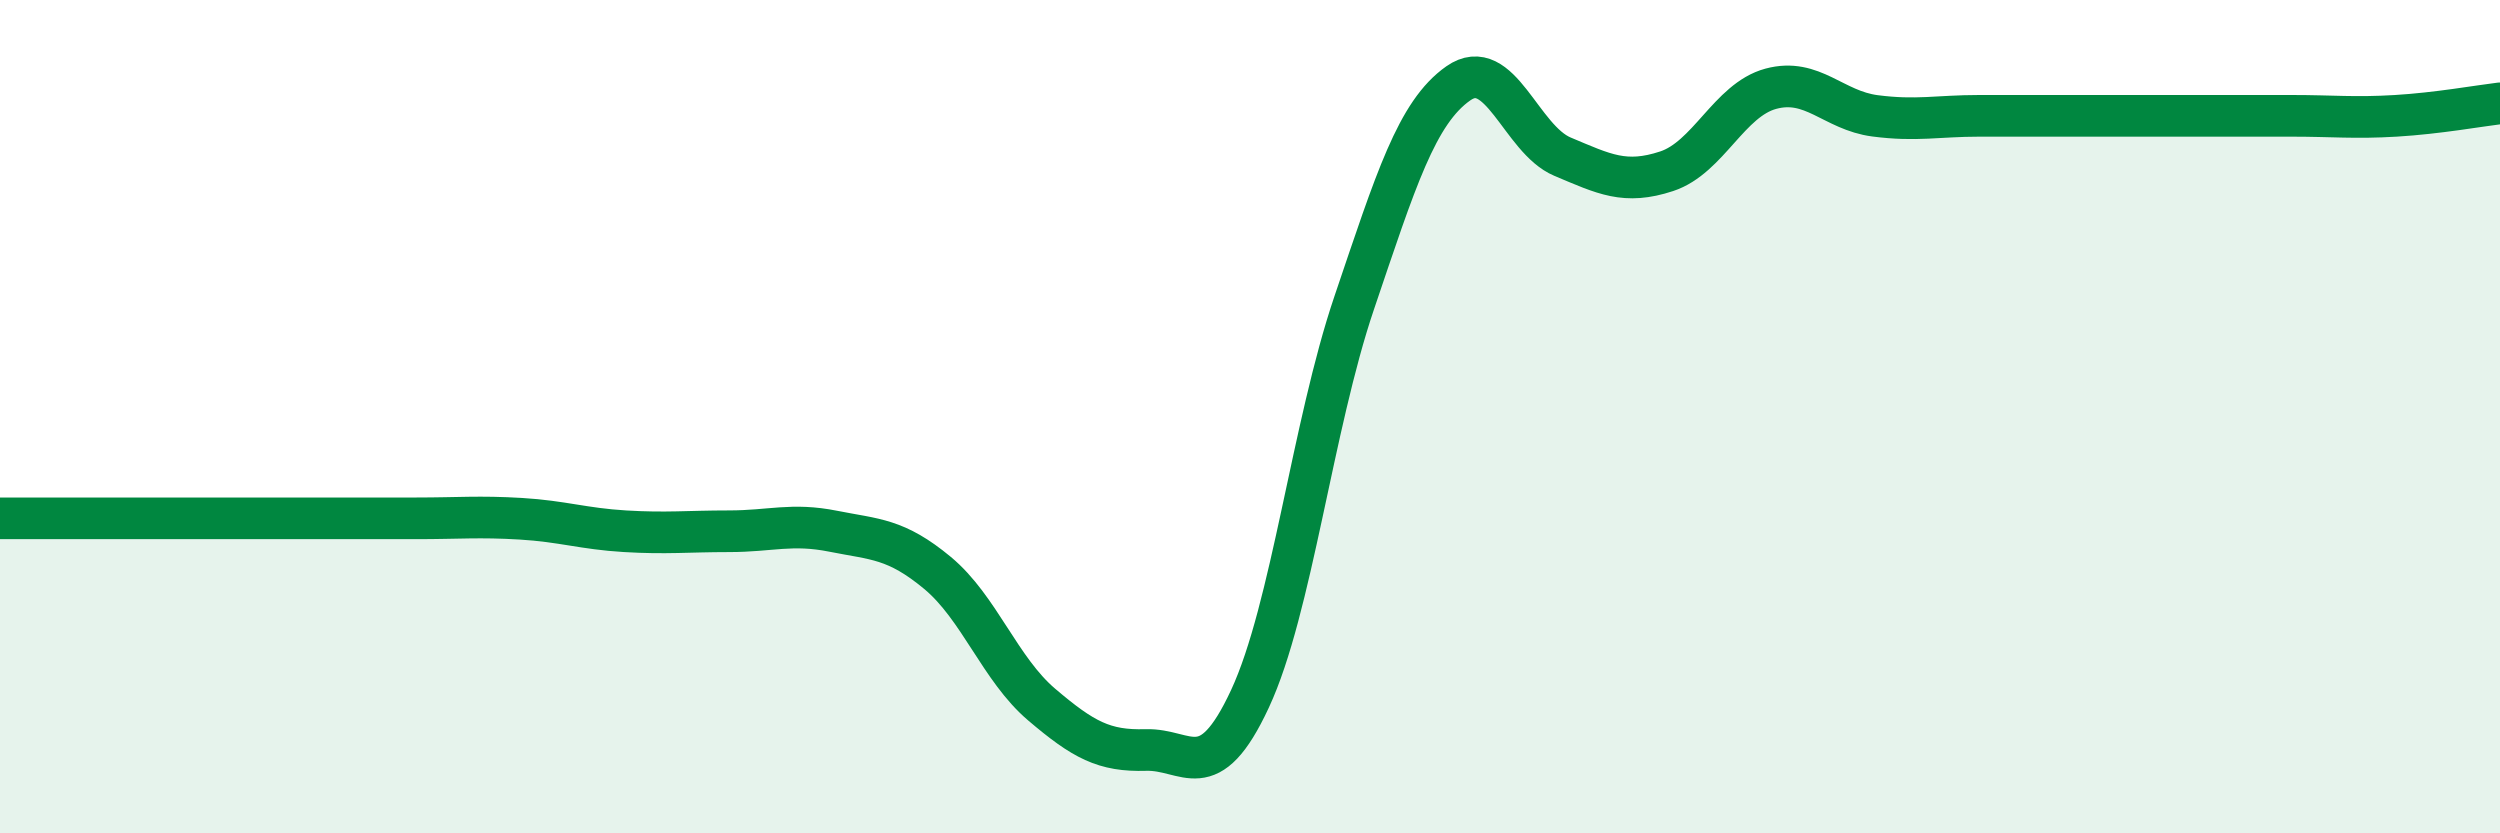 
    <svg width="60" height="20" viewBox="0 0 60 20" xmlns="http://www.w3.org/2000/svg">
      <path
        d="M 0,12.44 C 0.5,12.44 1.5,12.44 2.5,12.44 C 3.5,12.44 4,12.44 5,12.44 C 6,12.44 6.5,12.44 7.5,12.44 C 8.5,12.44 9,12.44 10,12.44 C 11,12.44 11.5,12.39 12.5,12.45 C 13.5,12.51 14,12.69 15,12.75 C 16,12.81 16.5,12.75 17.5,12.75 C 18.5,12.75 19,12.55 20,12.75 C 21,12.95 21.5,12.92 22.5,13.75 C 23.5,14.58 24,16.06 25,16.91 C 26,17.76 26.5,18.03 27.5,18 C 28.5,17.97 29,18.92 30,16.77 C 31,14.62 31.5,10.22 32.5,7.27 C 33.5,4.32 34,2.7 35,2 C 36,1.3 36.5,3.34 37.5,3.76 C 38.5,4.18 39,4.44 40,4.11 C 41,3.78 41.5,2.4 42.5,2.13 C 43.5,1.86 44,2.65 45,2.78 C 46,2.91 46.5,2.78 47.5,2.78 C 48.5,2.78 49,2.78 50,2.78 C 51,2.78 51.5,2.78 52.5,2.78 C 53.5,2.78 54,2.78 55,2.78 C 56,2.78 56.5,2.84 57.5,2.78 C 58.5,2.72 59.5,2.54 60,2.48L60 20L0 20Z"
        fill="#008740"
        opacity="0.1"
        stroke-linecap="round"
        stroke-linejoin="round"
      />
      <path
        d="M 0,12.44 C 0.5,12.44 1.5,12.44 2.5,12.44 C 3.5,12.44 4,12.44 5,12.44 C 6,12.44 6.5,12.44 7.5,12.44 C 8.5,12.44 9,12.44 10,12.44 C 11,12.44 11.5,12.39 12.5,12.45 C 13.5,12.51 14,12.69 15,12.75 C 16,12.81 16.5,12.75 17.5,12.75 C 18.5,12.75 19,12.55 20,12.75 C 21,12.95 21.5,12.92 22.5,13.75 C 23.5,14.58 24,16.06 25,16.91 C 26,17.76 26.5,18.03 27.5,18 C 28.5,17.97 29,18.92 30,16.77 C 31,14.62 31.5,10.22 32.5,7.27 C 33.5,4.32 34,2.7 35,2 C 36,1.3 36.5,3.34 37.5,3.76 C 38.5,4.18 39,4.44 40,4.11 C 41,3.78 41.5,2.4 42.5,2.13 C 43.5,1.86 44,2.65 45,2.78 C 46,2.91 46.5,2.78 47.5,2.78 C 48.5,2.78 49,2.78 50,2.78 C 51,2.78 51.5,2.78 52.5,2.78 C 53.5,2.78 54,2.78 55,2.78 C 56,2.78 56.5,2.84 57.5,2.78 C 58.5,2.72 59.5,2.54 60,2.48"
        stroke="#008740"
        stroke-width="1"
        fill="none"
        stroke-linecap="round"
        stroke-linejoin="round"
      />
    </svg>
  